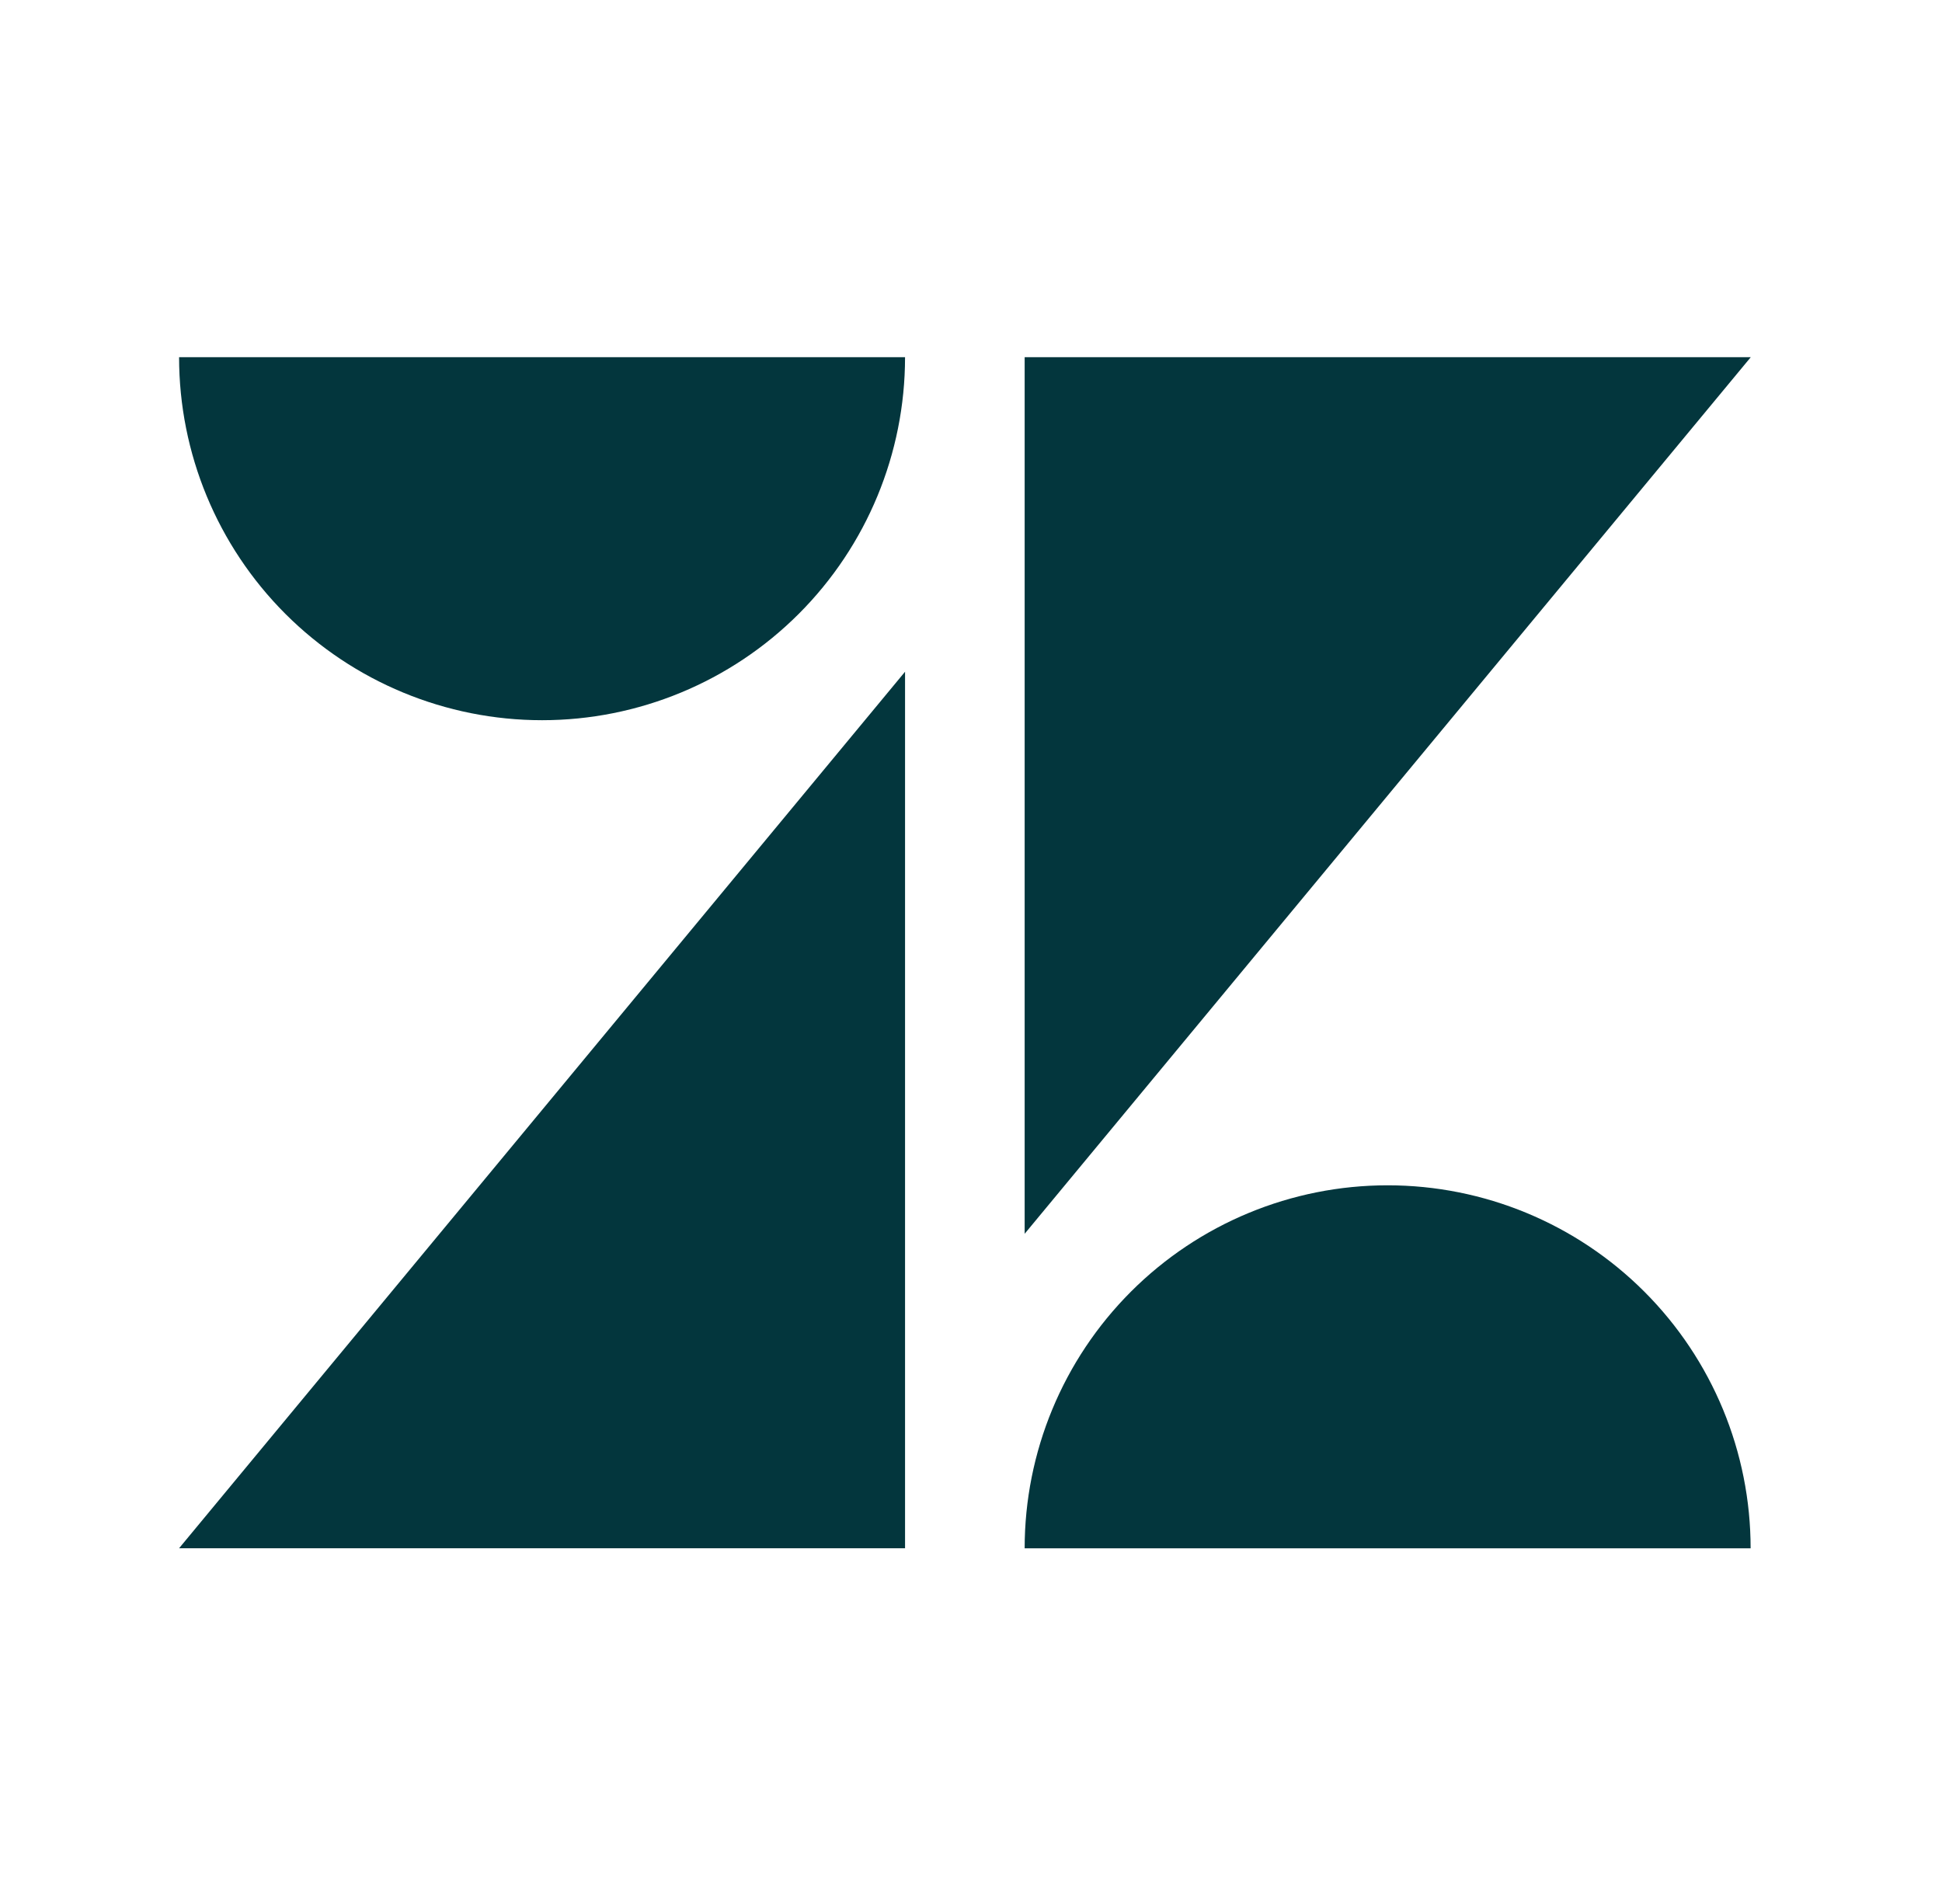 <svg width="51" height="50" viewBox="0 0 51 50" fill="none" xmlns="http://www.w3.org/2000/svg">
<path d="M23.768 17.64V40.658H4.703L23.768 17.64ZM23.768 9.38C23.768 11.908 22.764 14.333 20.976 16.121C19.189 17.908 16.764 18.913 14.236 18.913C11.707 18.913 9.283 17.908 7.495 16.121C5.707 14.333 4.703 11.908 4.703 9.38L23.768 9.38ZM26.909 40.66C26.909 38.131 27.913 35.707 29.701 33.919C31.489 32.131 33.913 31.127 36.441 31.127C38.97 31.127 41.394 32.131 43.182 33.919C44.97 35.707 45.974 38.131 45.974 40.66H26.909ZM26.909 32.4V9.38H45.978L26.909 32.4Z" fill="#03363D"/>
</svg>
